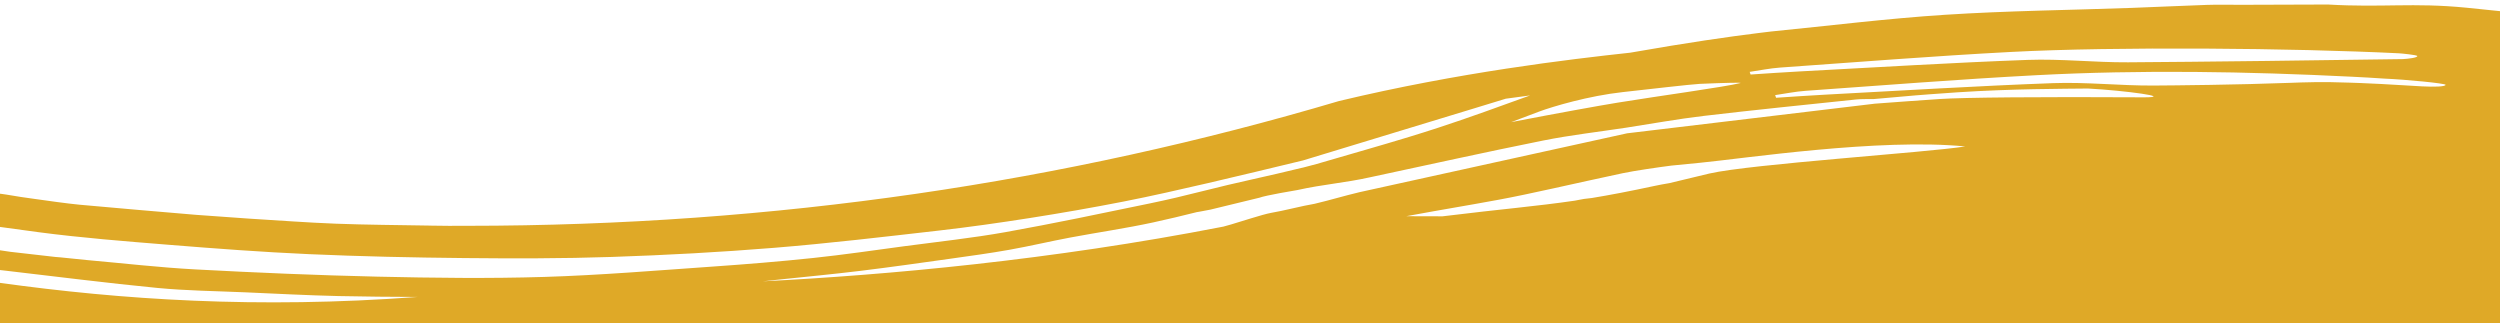 <?xml version="1.0" encoding="UTF-8"?>
<svg xmlns="http://www.w3.org/2000/svg" id="Ebene_1" data-name="Ebene 1" width="1000.489" height="129.328" viewBox="0 0 1000.489 129.328">
  <defs>
    <style>
      .cls-1 {
        fill: #dfa927;
        stroke-width: 0px;
      }
    </style>
  </defs>
  <path class="cls-1" d="m1000.844,4.5c-4.595-.488-9.193-.965-13.795-1.418-21.401-2.104-33.776.009-55.366-1.274-11.637.039-23.274.078-34.912.116-4.53.003-9.07-.116-13.589.034-10.021.332-20.028.842-30.048,1.199-24.933.889-49.957,1.157-74.78,2.761-23.301,1.506-46.392,4.404-69.575,6.689-.999.098-1.651.197-2.597.313-.868.106-1.753.215-2.656.327,0,0,0,0,0,0,0,0-.001,0-.002,0-12.05,1.503-27.337,3.67-51.153,7.843l.004-.002c-24.576,2.674-68.571,7.869-116.477,19.337-109.658,32.48-225.602,49.912-348.809,49.94-5.296.042-10.088.018-14.312-.066-.413-.008-.852-.02-1.287-.03-12.342-.214-24.697-.286-37.018-.747-11.72-.439-23.398-1.35-35.095-2.051-6.971-.498-13.939-.996-20.91-1.494-15.562-1.348-31.144-2.607-46.683-4.058-4.624-.432-13.52-1.681-18.135-2.341-.428-.061-5.361-.769-5.362-.764,0,0,0,0,0,0-1.88-.308-3.759-.616-5.639-.924-.018-.003-1.534-.221-1.552-.223-.009-.001-.369-.053-.74-.106-.288-.026-.514-.046-.71-.063v13.274c5.271.742,10.548,1.464,15.831,2.159,17.207,2.264,34.712,3.637,52.154,5.041,18.637,1.501,37.319,2.912,56.046,3.741,20.635.913,41.338,1.362,62.022,1.563,19.685.191,39.415.214,59.066-.446,21.709-.729,43.431-1.899,64.999-3.652,22.037-1.791,43.929-4.392,65.818-6.89,12.259-1.399,24.446-3.133,36.547-5.034,12.544-1.971,25.028-4.148,37.385-6.568,11.444-2.241,22.732-4.837,34.004-7.433,12.694-2.924,25.292-6.024,37.932-9.048,0,0,0,0,0,0,0,0,0,0,0,0,22.799-6.934,45.611-13.851,68.396-20.806,4.256-1.299,8.51-2.6,12.764-3.902,4.1-.588,7.442-1.028,9.737-1.308-12.232,4.421-24.425,8.892-36.919,12.971-3.832,1.251-7.695,2.463-11.578,3.648-11.649,3.555-23.48,6.874-35.212,10.316-.487.143-1.095.322-1.762.516-1.817.47-3.63.947-5.434,1.43-.19.04-.386.082-.555.113-13.843,3.434-25.609,5.72-40.03,9.411-6.839,1.75-13.752,3.372-20.753,4.823-19.171,3.972-38.328,8.009-57.717,11.48-13.232,2.369-26.857,3.808-40.323,5.613-12.216,1.637-24.395,3.438-36.697,4.739-13.429,1.421-26.952,2.517-40.483,3.457-22.357,1.553-44.712,3.435-67.144,4.12-22.153.677-44.419.392-66.602-.111-24.319-.552-48.63-1.593-72.885-2.895-14.537-.78-28.96-2.466-43.435-3.744-3.56-.363-7.12-.726-10.68-1.088l-1.939-.153c-4.972-.568-13.082-1.494-18.054-2.061-1.499-.223-2.999-.443-4.498-.664v7.918c.898.101,1.795.204,2.694.308,20.199,2.343,40.343,4.931,60.629,6.892,11.618,1.123,23.468,1.241,35.219,1.758,12.415.546,24.828,1.207,37.259,1.494,10.534.243,21.077.307,31.621.357-64.2,4.773-118.52,1.108-167.421-5.683v64.722h1001.199V4.5Zm-288.457,22.542c30.749-2.175,61.47-4.622,92.29-6.248,42.097-2.221,113.303-1.553,155.394.538.864.043,7.326.66,7.326,1.102,0,.678-3.612,1.091-5.729,1.214-26.988.434-83.03,1.129-110.021,1.286-13.399.078-26.873-1.45-40.203-.963-30.453,1.112-60.84,3.005-91.25,4.612-6.546.346-13.076.823-19.613,1.24-.123-.355-.245-.71-.368-1.065,4.056-.585,8.07-1.425,12.174-1.716Zm-96.47,17.628c5.641-2.106,19.878-6.307,33.549-7.818,10.379-1.147,26.805-3.064,30.75-3.289,0,0,.001,0,.002,0,10.442-.443,17.282-.595,16.246-.323-5.777,1.515-33.116,5.228-49.066,7.836-7.896,1.291-24.048,4.213-42.653,7.806,3.727-1.401,7.44-2.819,11.172-4.212Zm68.207,24.763c-2.448.558-9.599,2.296-16.031,3.854-2.21.366-4.226.742-6.019,1.129-9.841,2.12-17.815,3.638-25.032,4.827-3.127.308-3.418.414-5.304.768-.747.14-.953.169-1.496.291-15.453,2.269-28.857,3.31-52.944,6.265l-14.536-.041c17.148-3.149,21.746-3.795,36.843-6.566,13.113-2.407,29.987-6.435,49.802-10.644,4.72-1.003,14.587-2.425,19.48-3.047,3.828-.377,7.656-.753,11.485-1.13,17.436-1.685,71.805-9.918,106.1-6.532-15.544,2.462-85.579,7.005-102.346,10.825Zm173.963-30.484c-41.464-.239-72.328.038-81.812.675-5.733.385-13.008.908-13.008.908-4.334.319-8.666.648-13,.961t0,0c-33.034,3.951-66.067,7.902-99.101,11.853-35.684,7.85-71.368,15.7-107.051,23.551-6.484,1.541-11.517,3.114-18.001,4.655-5.048.83-12.472,2.823-17.521,3.653-3.408.62-12.592,3.675-15.837,4.595-1.049.297-2.101.591-3.156.883-.116.022-.228.043-.329.063-68.659,13.371-134.126,19.3-184.016,21.84,1.926-.213,3.852-.424,5.779-.627,11.109-1.174,22.255-2.222,33.315-3.569,12.054-1.469,24.041-3.179,36.032-4.86,7.887-1.106,15.797-2.186,23.574-3.57,8.181-1.457,16.175-3.359,24.327-4.893,11.016-2.073,22.253-3.69,33.124-6.038,5.908-1.276,11.747-2.689,17.564-4.143.351-.056.68-.109.995-.163,1.879-.321,3.41-.622,4.433-.837l19.622-4.768c2.376-.919,14.477-2.959,15.194-3.065,10.293-2.294,18.905-2.84,29.198-5.135,23.049-4.923,46.008-10.036,69.185-14.686,10.813-2.17,22.048-3.444,33.092-5.124,10.35-1.593,20.618-3.48,31.067-4.715,20.244-2.393,40.585-4.438,60.9-6.57,2.352-.247,4.793-.129,7.193-.181,0,0,0,0,0,0,5.625-.462,11.241-.992,16.862-1.48,0,0,8.586-.69,16.893-1.233,21.387-1.399,42.296-1.396,52.008-1.505,15.01.807,34.542,3.489,22.474,3.526Zm111.414-4.377c-4.006-.192-9.311-.58-16.593-.963-7.982-.419-10.267-.434-13.02-.545-10.484-.422-18.476-.093-23.249.085-21.556.802-46.194,1.038-54.797,1.088-13.399.078-26.873-1.45-40.203-.963-30.453,1.112-60.84,3.005-91.25,4.612-6.546.346-13.076.823-19.613,1.24-.123-.355-.245-.71-.368-1.065,4.056-.585,8.069-1.425,12.174-1.715,30.749-2.175,61.47-4.622,92.29-6.248,42.097-2.221,84.245-1.487,126.337.604.864.043,12.152.628,13.006.756,8.665.366,24.509,1.918,24.496,2.477-.089.799-4.735.849-9.21.637Z"></path>
</svg>

